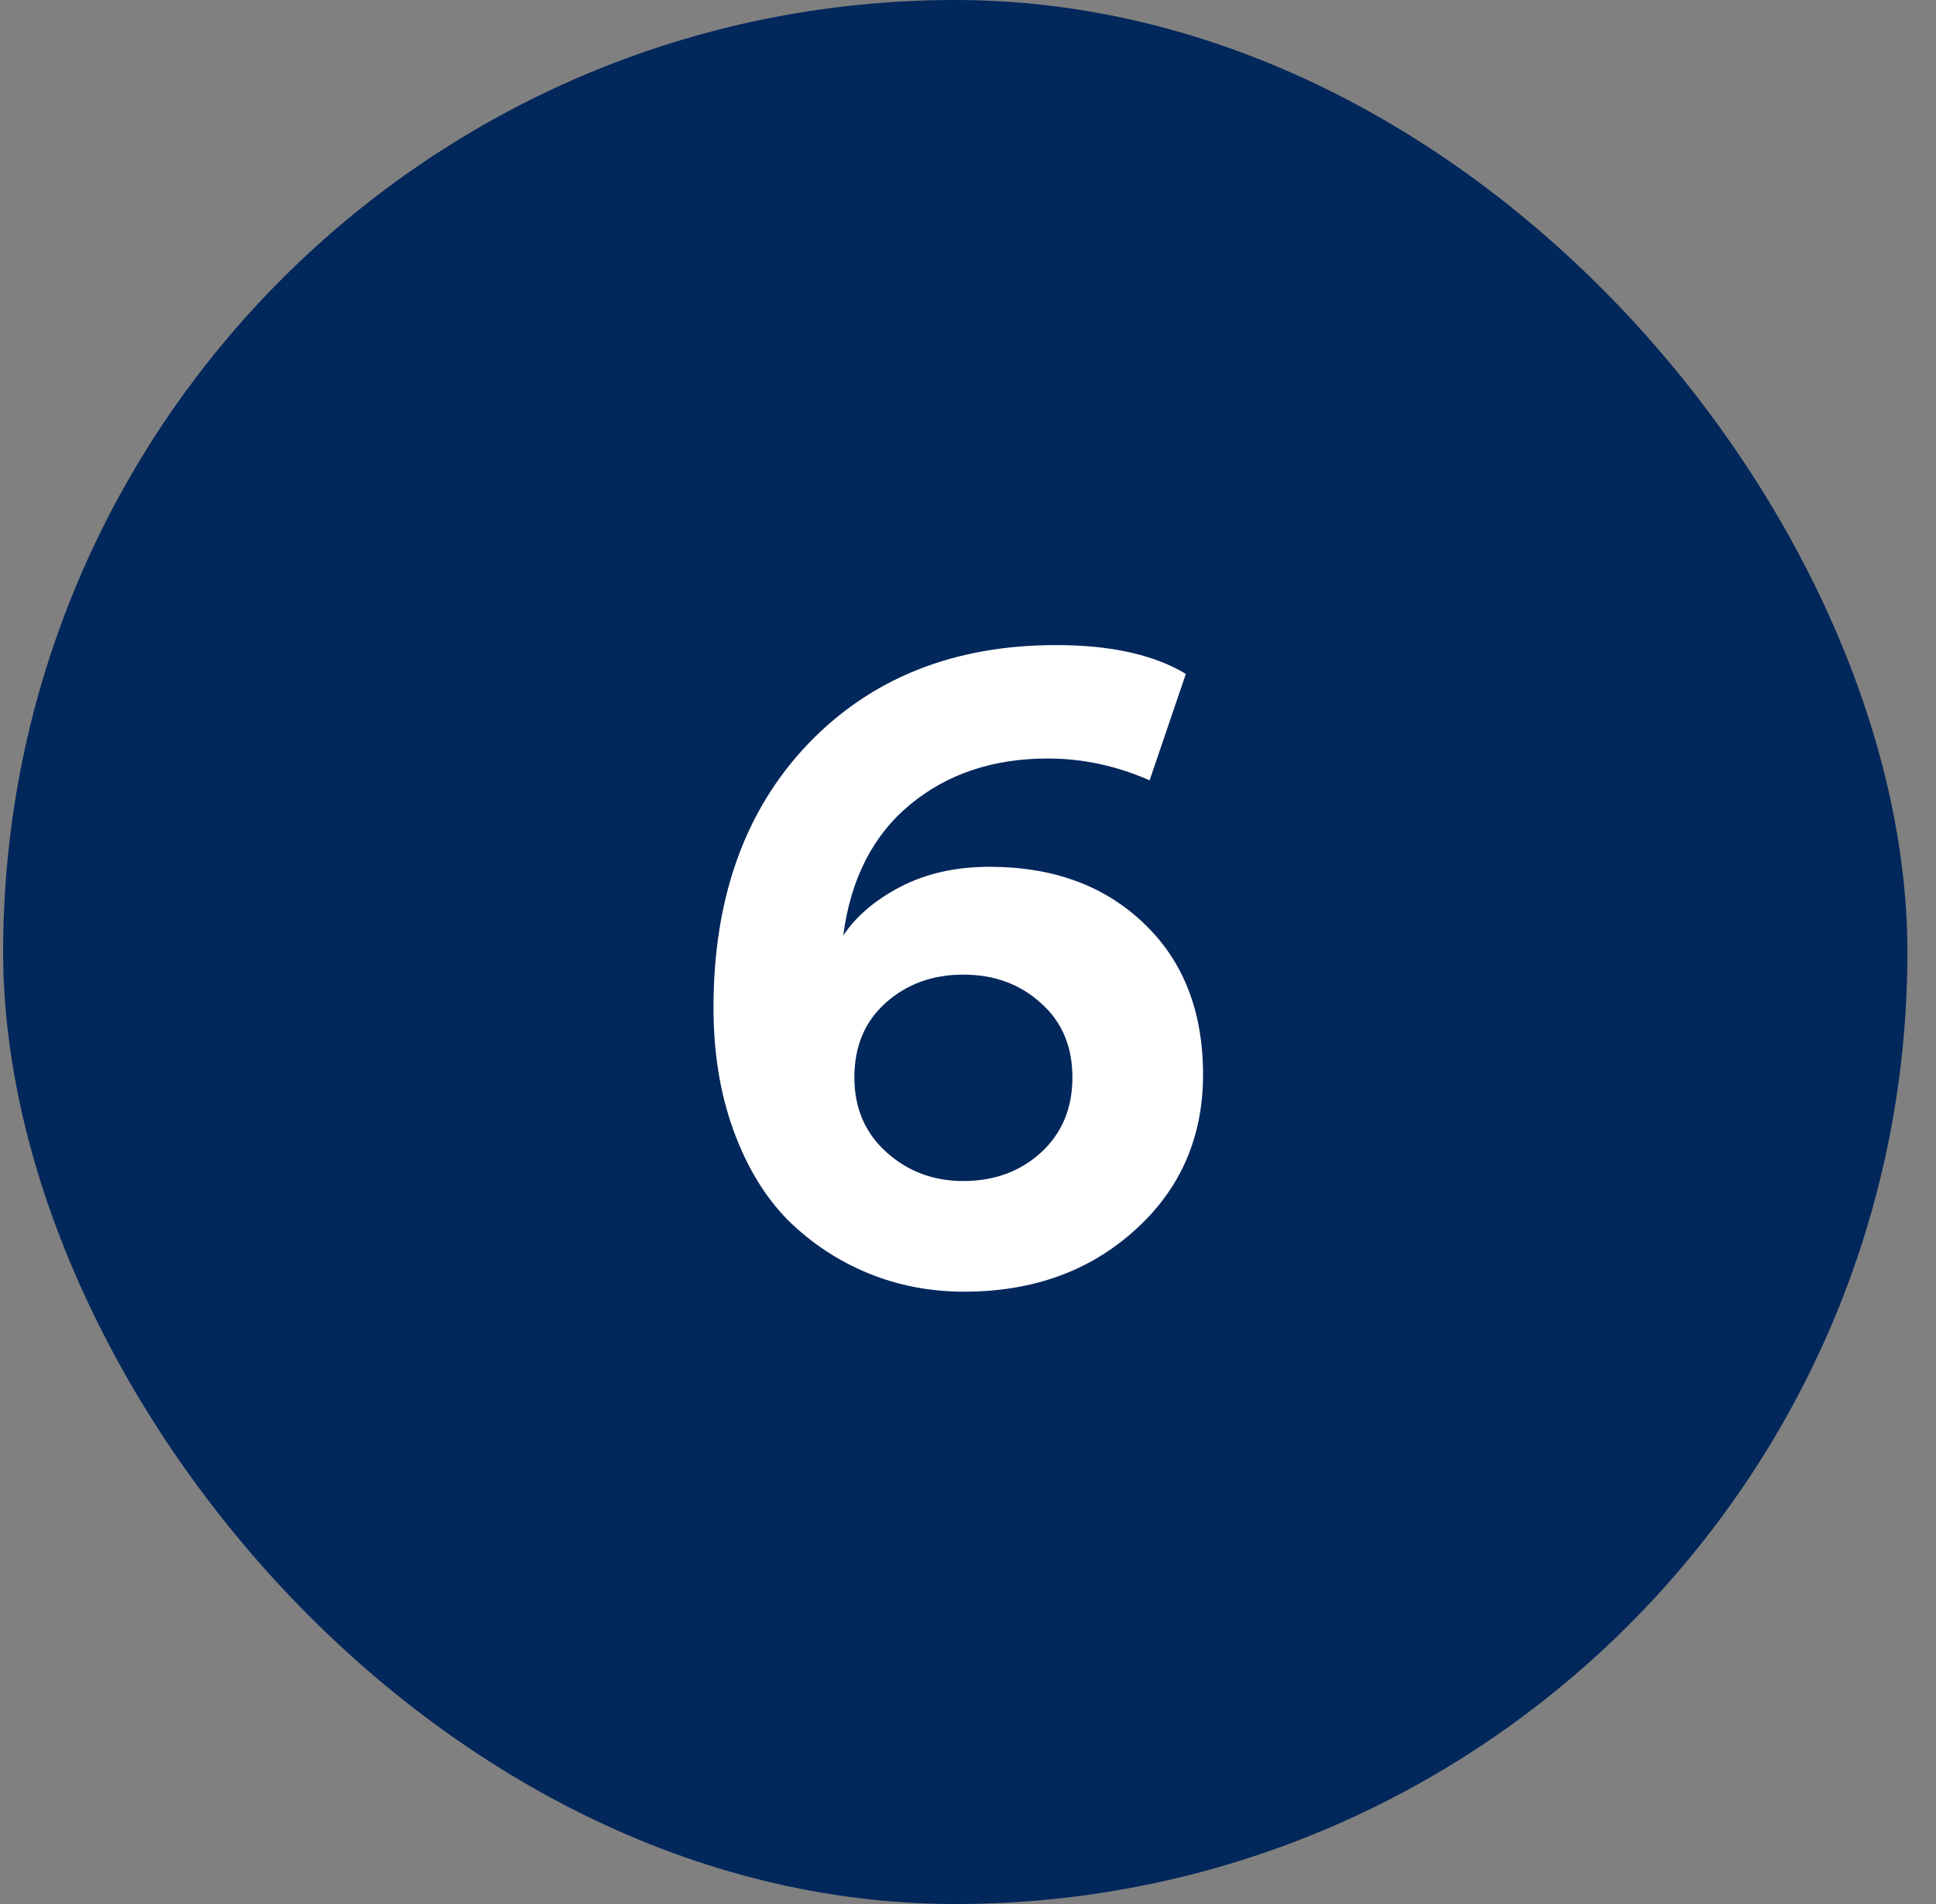 <svg width="61" height="60" viewBox="0 0 61 60" fill="none" xmlns="http://www.w3.org/2000/svg">
<rect x="0" y="0" width="61" height="60" fill="#808080" stroke="none"/>
<rect x="0.099" y="-0" width="60" height="60" rx="30" fill="#02275B"/>
<path d="M36.222 24.59C35.177 24.131 34.107 23.902 33.014 23.902C31.295 23.902 29.85 24.385 28.678 25.352C27.506 26.319 26.803 27.696 26.568 29.483C26.969 28.877 27.569 28.365 28.37 27.945C29.181 27.525 30.118 27.315 31.183 27.315C33.185 27.315 34.806 27.911 36.046 29.102C37.286 30.284 37.906 31.871 37.906 33.863C37.906 35.845 37.188 37.481 35.753 38.77C34.327 40.059 32.535 40.704 30.377 40.704C29.303 40.704 28.292 40.508 27.345 40.118C26.398 39.727 25.558 39.17 24.825 38.448C24.102 37.715 23.531 36.773 23.111 35.621C22.691 34.468 22.481 33.179 22.481 31.753C22.481 28.296 23.473 25.528 25.455 23.448C27.447 21.368 30.055 20.328 33.277 20.328C34.996 20.328 36.358 20.63 37.364 21.236L36.222 24.59ZM26.92 33.951C26.92 34.917 27.257 35.704 27.931 36.309C28.605 36.915 29.41 37.217 30.348 37.217C31.324 37.217 32.14 36.919 32.794 36.324C33.458 35.718 33.79 34.927 33.79 33.951C33.79 32.974 33.458 32.193 32.794 31.607C32.14 31.011 31.324 30.713 30.348 30.713C29.381 30.713 28.565 31.011 27.901 31.607C27.247 32.193 26.92 32.974 26.92 33.951Z" fill="white"/>
</svg>
